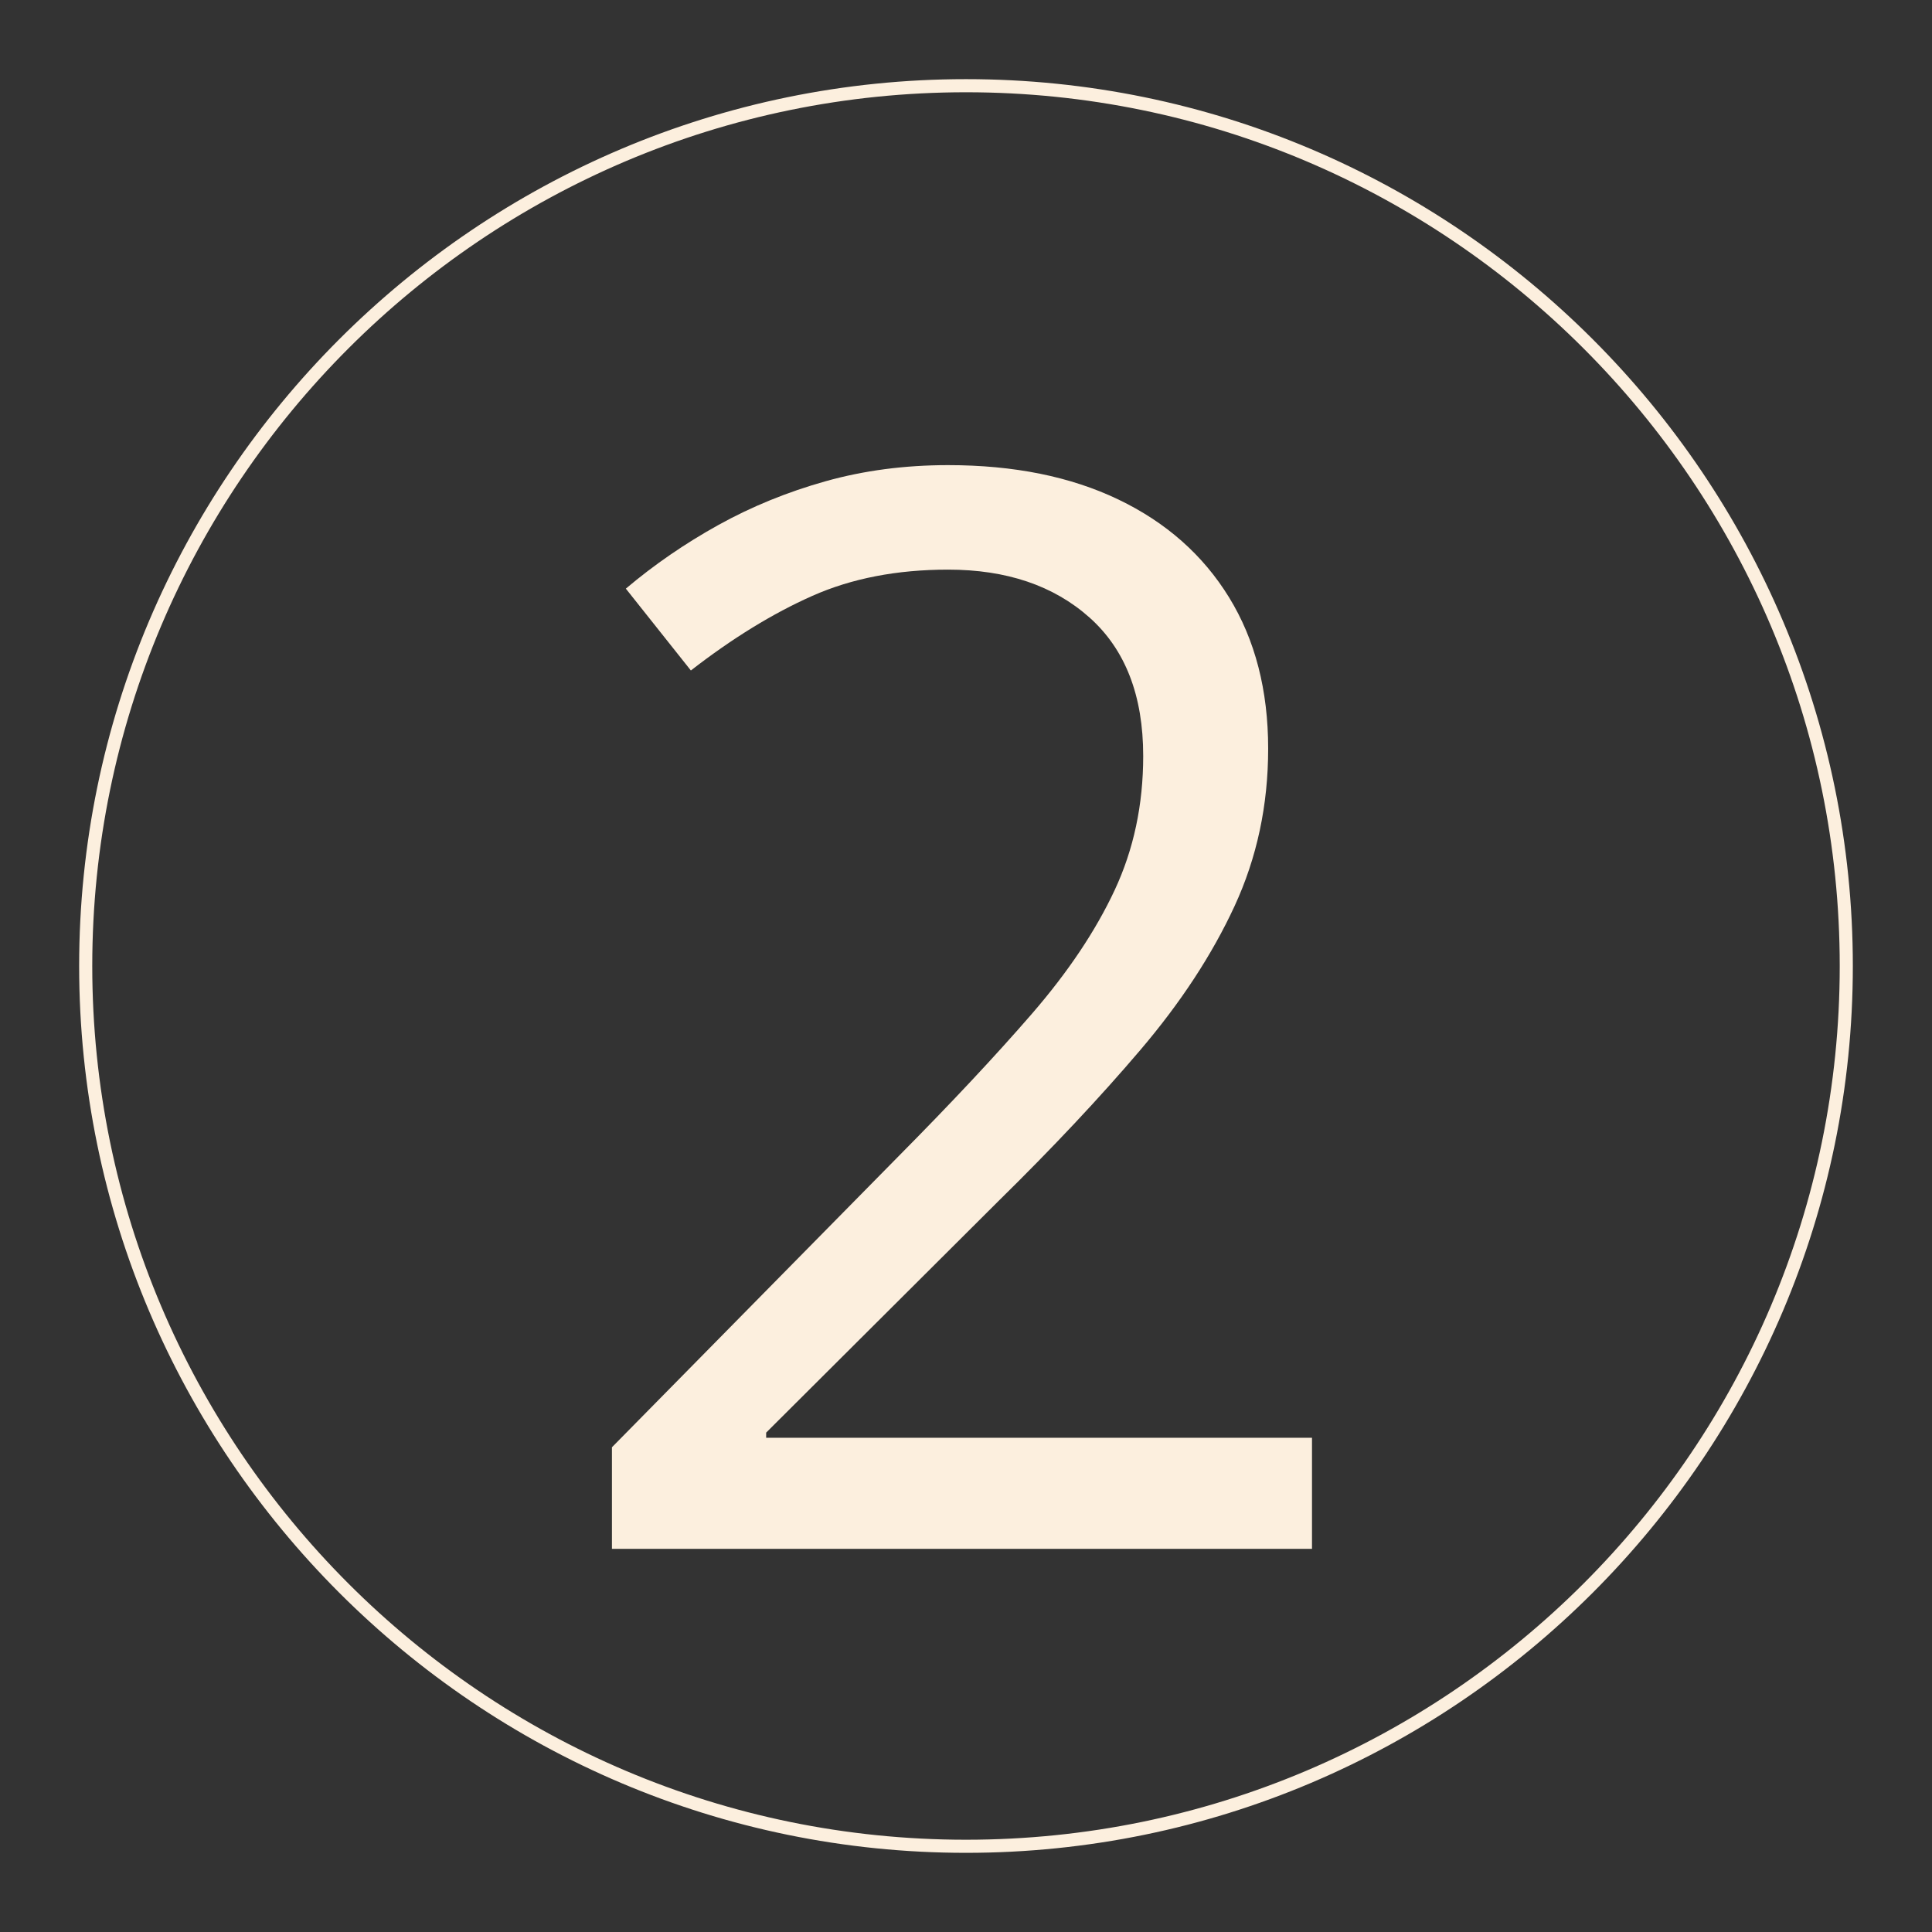 <svg xmlns="http://www.w3.org/2000/svg" xmlns:xlink="http://www.w3.org/1999/xlink" width="1080" zoomAndPan="magnify" viewBox="0 0 810 810" height="1080" preserveAspectRatio="xMidYMid meet" version="1.0"><rect x="0" y="0" width="810" height="810" fill="#333333" stroke="none"/><defs><g/><clipPath id="98d87a18c3"><path d="M 33.184 33.184 L 777 33.184 L 777 777 L 33.184 777 Z M 33.184 33.184 " clip-rule="nonzero"/></clipPath></defs><g clip-path="url(#98d87a18c3)"><path fill="#fcefde" d="M 404.996 776.809 C 200.043 776.809 33.184 609.953 33.184 404.996 C 33.184 200.043 200.043 33.184 404.996 33.184 C 609.953 33.184 776.809 200.043 776.809 404.996 C 776.809 609.953 609.953 776.809 404.996 776.809 Z M 404.996 38.68 C 202.973 38.68 38.68 202.973 38.68 404.996 C 38.68 607.02 202.973 771.316 404.996 771.316 C 607.02 771.316 771.316 607.02 771.316 404.996 C 771.316 202.973 607.02 38.68 404.996 38.68 Z M 404.996 38.68 " fill-opacity="1" fill-rule="nonzero"/></g><g fill="#fcefde" fill-opacity="1"><g transform="translate(225.621, 649.351)"><g><path d="M 324.438 0 L 30.938 0 L 30.938 -42.578 L 150.734 -164.219 C 172.992 -186.676 191.734 -206.688 206.953 -224.25 C 222.172 -241.82 233.758 -259.133 241.719 -276.188 C 249.688 -293.238 253.672 -311.977 253.672 -332.406 C 253.672 -357.727 246.164 -377.078 231.156 -390.453 C 216.145 -403.836 196.383 -410.531 171.875 -410.531 C 150.426 -410.531 131.43 -406.852 114.891 -399.5 C 98.348 -392.145 81.395 -381.727 64.031 -368.25 L 36.766 -402.562 C 48.609 -412.57 61.523 -421.457 75.516 -429.219 C 89.504 -436.977 104.516 -443.102 120.547 -447.594 C 136.586 -452.094 153.695 -454.344 171.875 -454.344 C 199.445 -454.344 223.238 -449.539 243.25 -439.938 C 263.27 -430.344 278.742 -416.66 289.672 -398.891 C 300.598 -381.117 306.062 -359.977 306.062 -335.469 C 306.062 -311.781 301.363 -289.773 291.969 -269.453 C 282.57 -249.129 269.395 -229.008 252.438 -209.094 C 235.488 -189.176 215.68 -168.086 193.016 -145.828 L 95.594 -48.719 L 95.594 -46.562 L 324.438 -46.562 Z M 324.438 0 "/></g></g></g></svg>